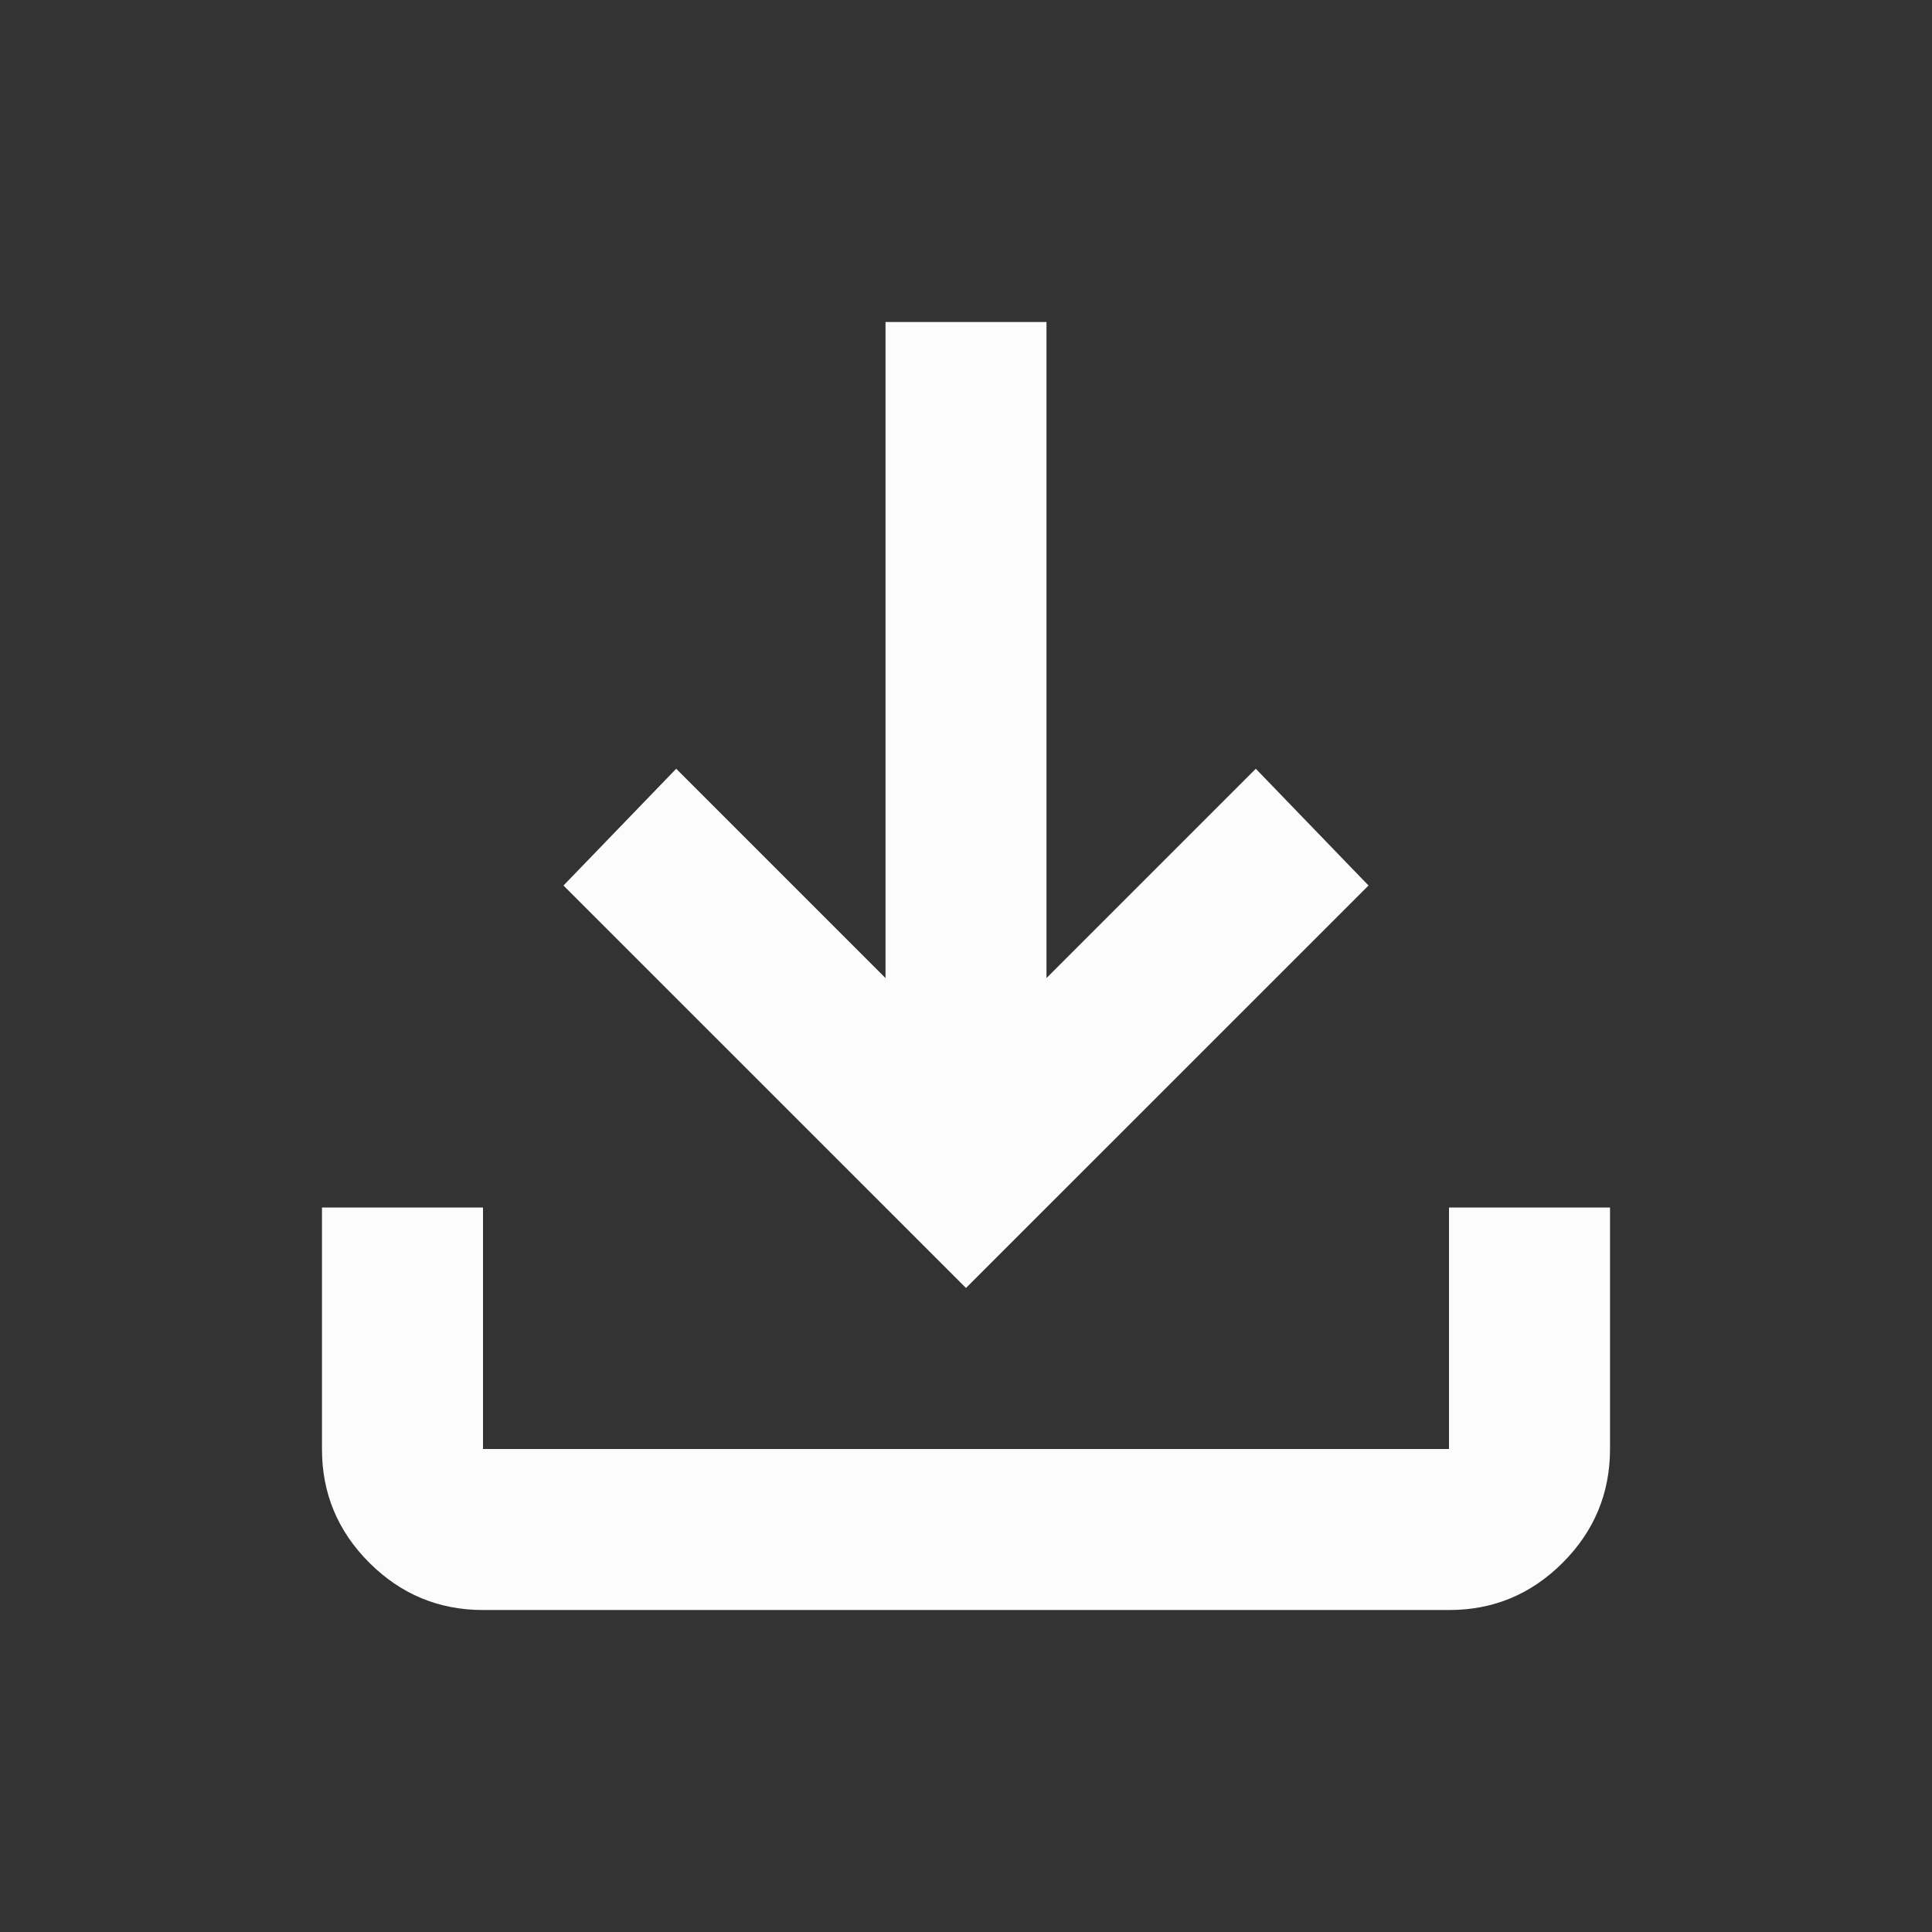 <svg width="32" height="32" viewBox="0 0 32 32" fill="none" xmlns="http://www.w3.org/2000/svg">
<rect x="0" y="0" width="32" height="32" fill="#333333" stroke="none"/>
<path d="M8 26.667C7.267 26.667 6.639 26.405 6.116 25.883C5.593 25.36 5.332 24.732 5.333 24V20H8V24H24V20H26.667V24C26.667 24.733 26.405 25.361 25.883 25.884C25.36 26.407 24.732 26.668 24 26.667H8ZM16 21.333L9.333 14.667L11.2 12.733L14.667 16.2V5.333H17.333V16.2L20.8 12.733L22.667 14.667L16 21.333Z" fill="#FCFCFC"/>
</svg>

